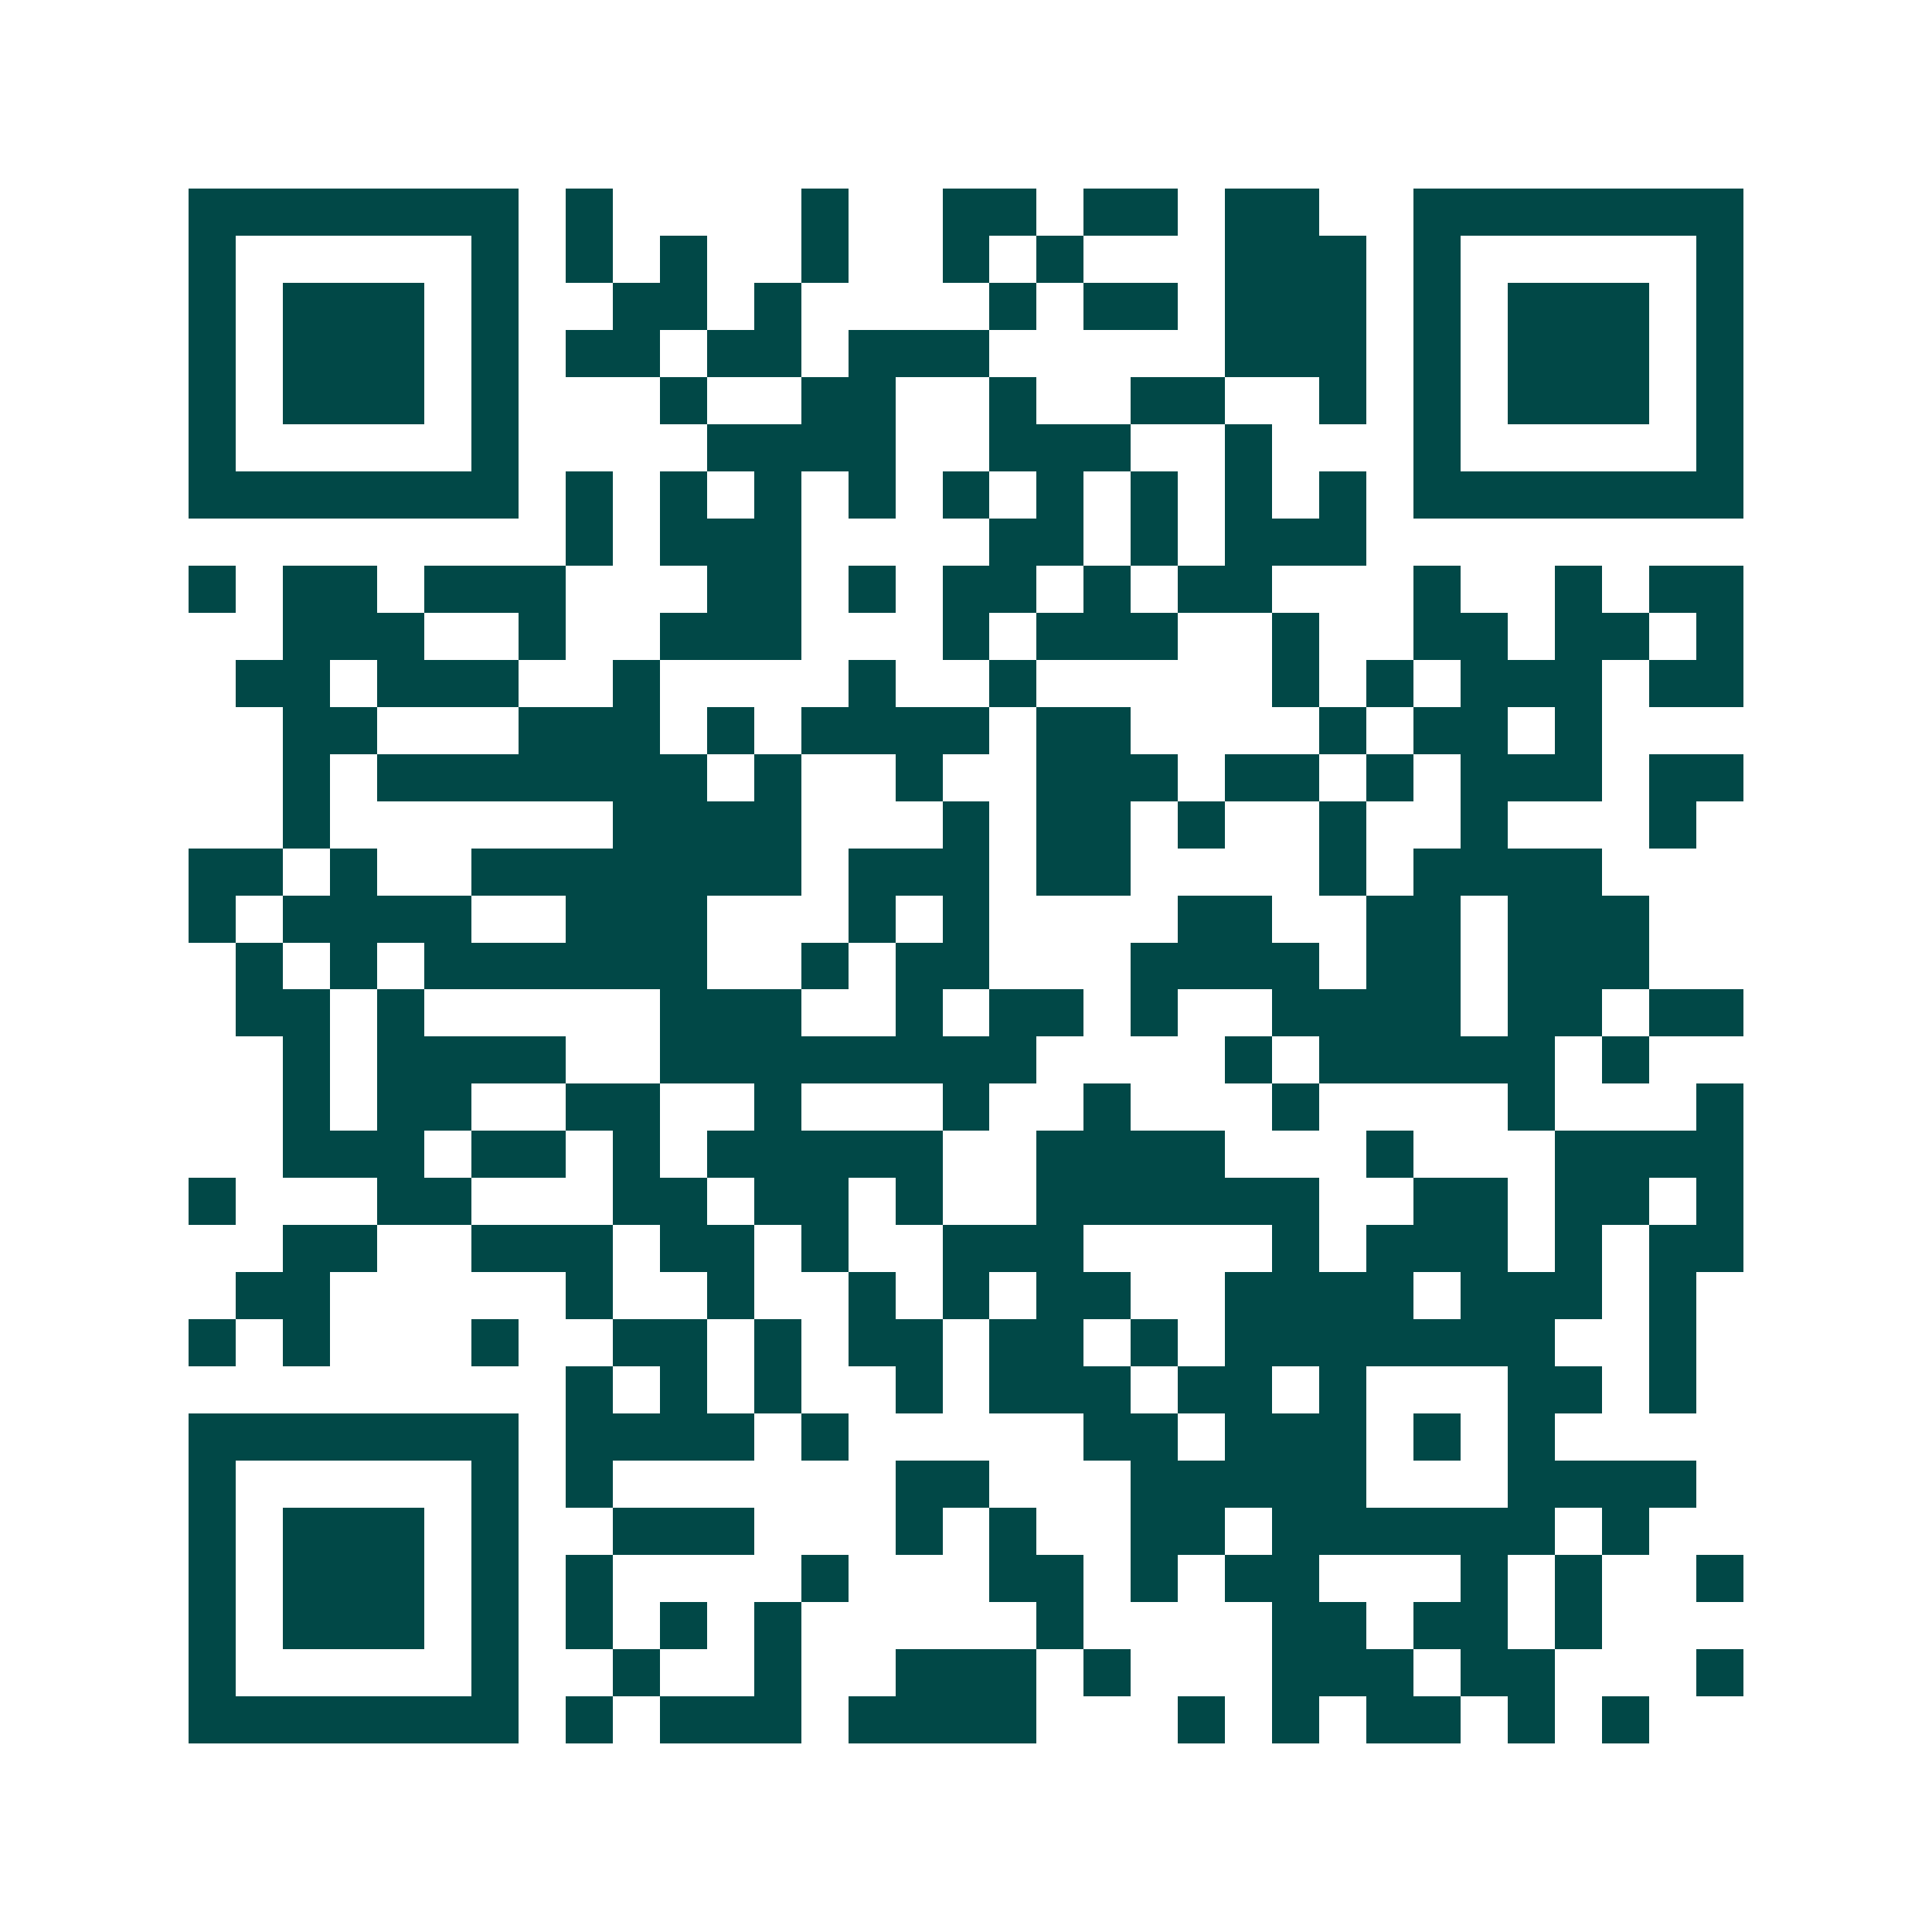 <svg xmlns="http://www.w3.org/2000/svg" width="200" height="200" viewBox="0 0 41 41" shape-rendering="crispEdges"><path fill="#ffffff" d="M0 0h41v41H0z"/><path stroke="#014847" d="M4 4.5h7m1 0h1m4 0h1m2 0h2m1 0h2m1 0h2m2 0h7M4 5.5h1m5 0h1m1 0h1m1 0h1m2 0h1m2 0h1m1 0h1m3 0h3m1 0h1m5 0h1M4 6.5h1m1 0h3m1 0h1m2 0h2m1 0h1m4 0h1m1 0h2m1 0h3m1 0h1m1 0h3m1 0h1M4 7.5h1m1 0h3m1 0h1m1 0h2m1 0h2m1 0h3m5 0h3m1 0h1m1 0h3m1 0h1M4 8.5h1m1 0h3m1 0h1m3 0h1m2 0h2m2 0h1m2 0h2m2 0h1m1 0h1m1 0h3m1 0h1M4 9.5h1m5 0h1m4 0h4m2 0h3m2 0h1m3 0h1m5 0h1M4 10.5h7m1 0h1m1 0h1m1 0h1m1 0h1m1 0h1m1 0h1m1 0h1m1 0h1m1 0h1m1 0h7M12 11.5h1m1 0h3m4 0h2m1 0h1m1 0h3M4 12.5h1m1 0h2m1 0h3m3 0h2m1 0h1m1 0h2m1 0h1m1 0h2m3 0h1m2 0h1m1 0h2M6 13.5h3m2 0h1m2 0h3m3 0h1m1 0h3m2 0h1m2 0h2m1 0h2m1 0h1M5 14.5h2m1 0h3m2 0h1m4 0h1m2 0h1m5 0h1m1 0h1m1 0h3m1 0h2M6 15.5h2m3 0h3m1 0h1m1 0h4m1 0h2m4 0h1m1 0h2m1 0h1M6 16.5h1m1 0h7m1 0h1m2 0h1m2 0h3m1 0h2m1 0h1m1 0h3m1 0h2M6 17.5h1m6 0h4m3 0h1m1 0h2m1 0h1m2 0h1m2 0h1m3 0h1M4 18.5h2m1 0h1m2 0h7m1 0h3m1 0h2m4 0h1m1 0h4M4 19.5h1m1 0h4m2 0h3m3 0h1m1 0h1m4 0h2m2 0h2m1 0h3M5 20.5h1m1 0h1m1 0h6m2 0h1m1 0h2m3 0h4m1 0h2m1 0h3M5 21.5h2m1 0h1m5 0h3m2 0h1m1 0h2m1 0h1m2 0h4m1 0h2m1 0h2M6 22.5h1m1 0h4m2 0h8m4 0h1m1 0h5m1 0h1M6 23.5h1m1 0h2m2 0h2m2 0h1m3 0h1m2 0h1m3 0h1m4 0h1m3 0h1M6 24.5h3m1 0h2m1 0h1m1 0h5m2 0h4m3 0h1m3 0h4M4 25.5h1m3 0h2m3 0h2m1 0h2m1 0h1m2 0h6m2 0h2m1 0h2m1 0h1M6 26.5h2m2 0h3m1 0h2m1 0h1m2 0h3m4 0h1m1 0h3m1 0h1m1 0h2M5 27.5h2m5 0h1m2 0h1m2 0h1m1 0h1m1 0h2m2 0h4m1 0h3m1 0h1M4 28.5h1m1 0h1m3 0h1m2 0h2m1 0h1m1 0h2m1 0h2m1 0h1m1 0h7m2 0h1M12 29.5h1m1 0h1m1 0h1m2 0h1m1 0h3m1 0h2m1 0h1m3 0h2m1 0h1M4 30.5h7m1 0h4m1 0h1m5 0h2m1 0h3m1 0h1m1 0h1M4 31.5h1m5 0h1m1 0h1m6 0h2m3 0h5m3 0h4M4 32.5h1m1 0h3m1 0h1m2 0h3m3 0h1m1 0h1m2 0h2m1 0h6m1 0h1M4 33.5h1m1 0h3m1 0h1m1 0h1m4 0h1m3 0h2m1 0h1m1 0h2m3 0h1m1 0h1m2 0h1M4 34.5h1m1 0h3m1 0h1m1 0h1m1 0h1m1 0h1m5 0h1m4 0h2m1 0h2m1 0h1M4 35.5h1m5 0h1m2 0h1m2 0h1m2 0h3m1 0h1m3 0h3m1 0h2m3 0h1M4 36.5h7m1 0h1m1 0h3m1 0h4m3 0h1m1 0h1m1 0h2m1 0h1m1 0h1"/></svg>
